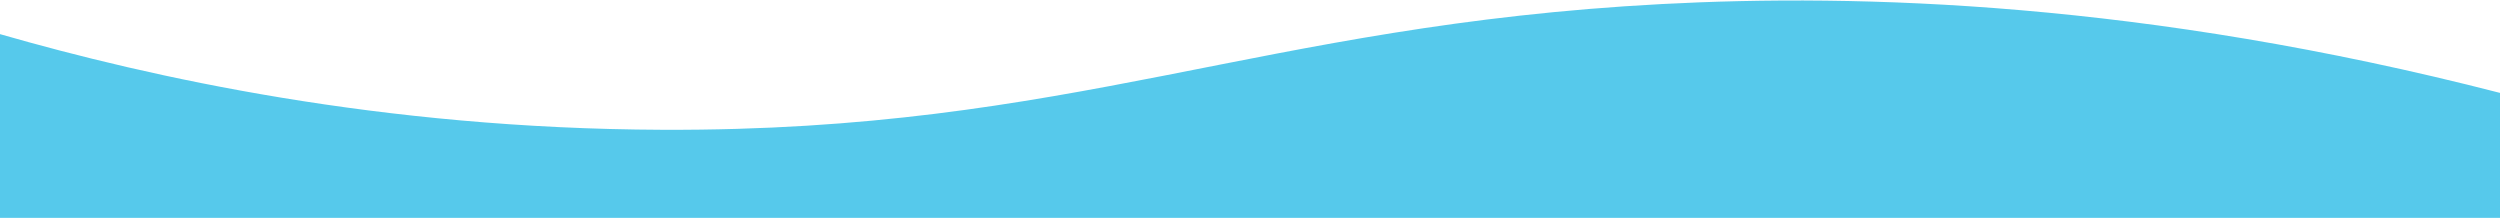 <svg width="1440" height="126" viewBox="0 0 1440 126" fill="none" xmlns="http://www.w3.org/2000/svg">
<path d="M1440 53.502C1234.98 0.769 1070.51 -3.668 957.186 2.336C724.743 14.654 617.823 75.678 381.609 74.758C219.105 74.129 86.553 44.537 0 19.656C0 84.206 0 60.95 0 125.5C479.997 125.5 960.003 125.5 1440 125.5C1440 72.229 1440 74.758 1440 53.502Z" fill="#56C9EB"/>
</svg>
